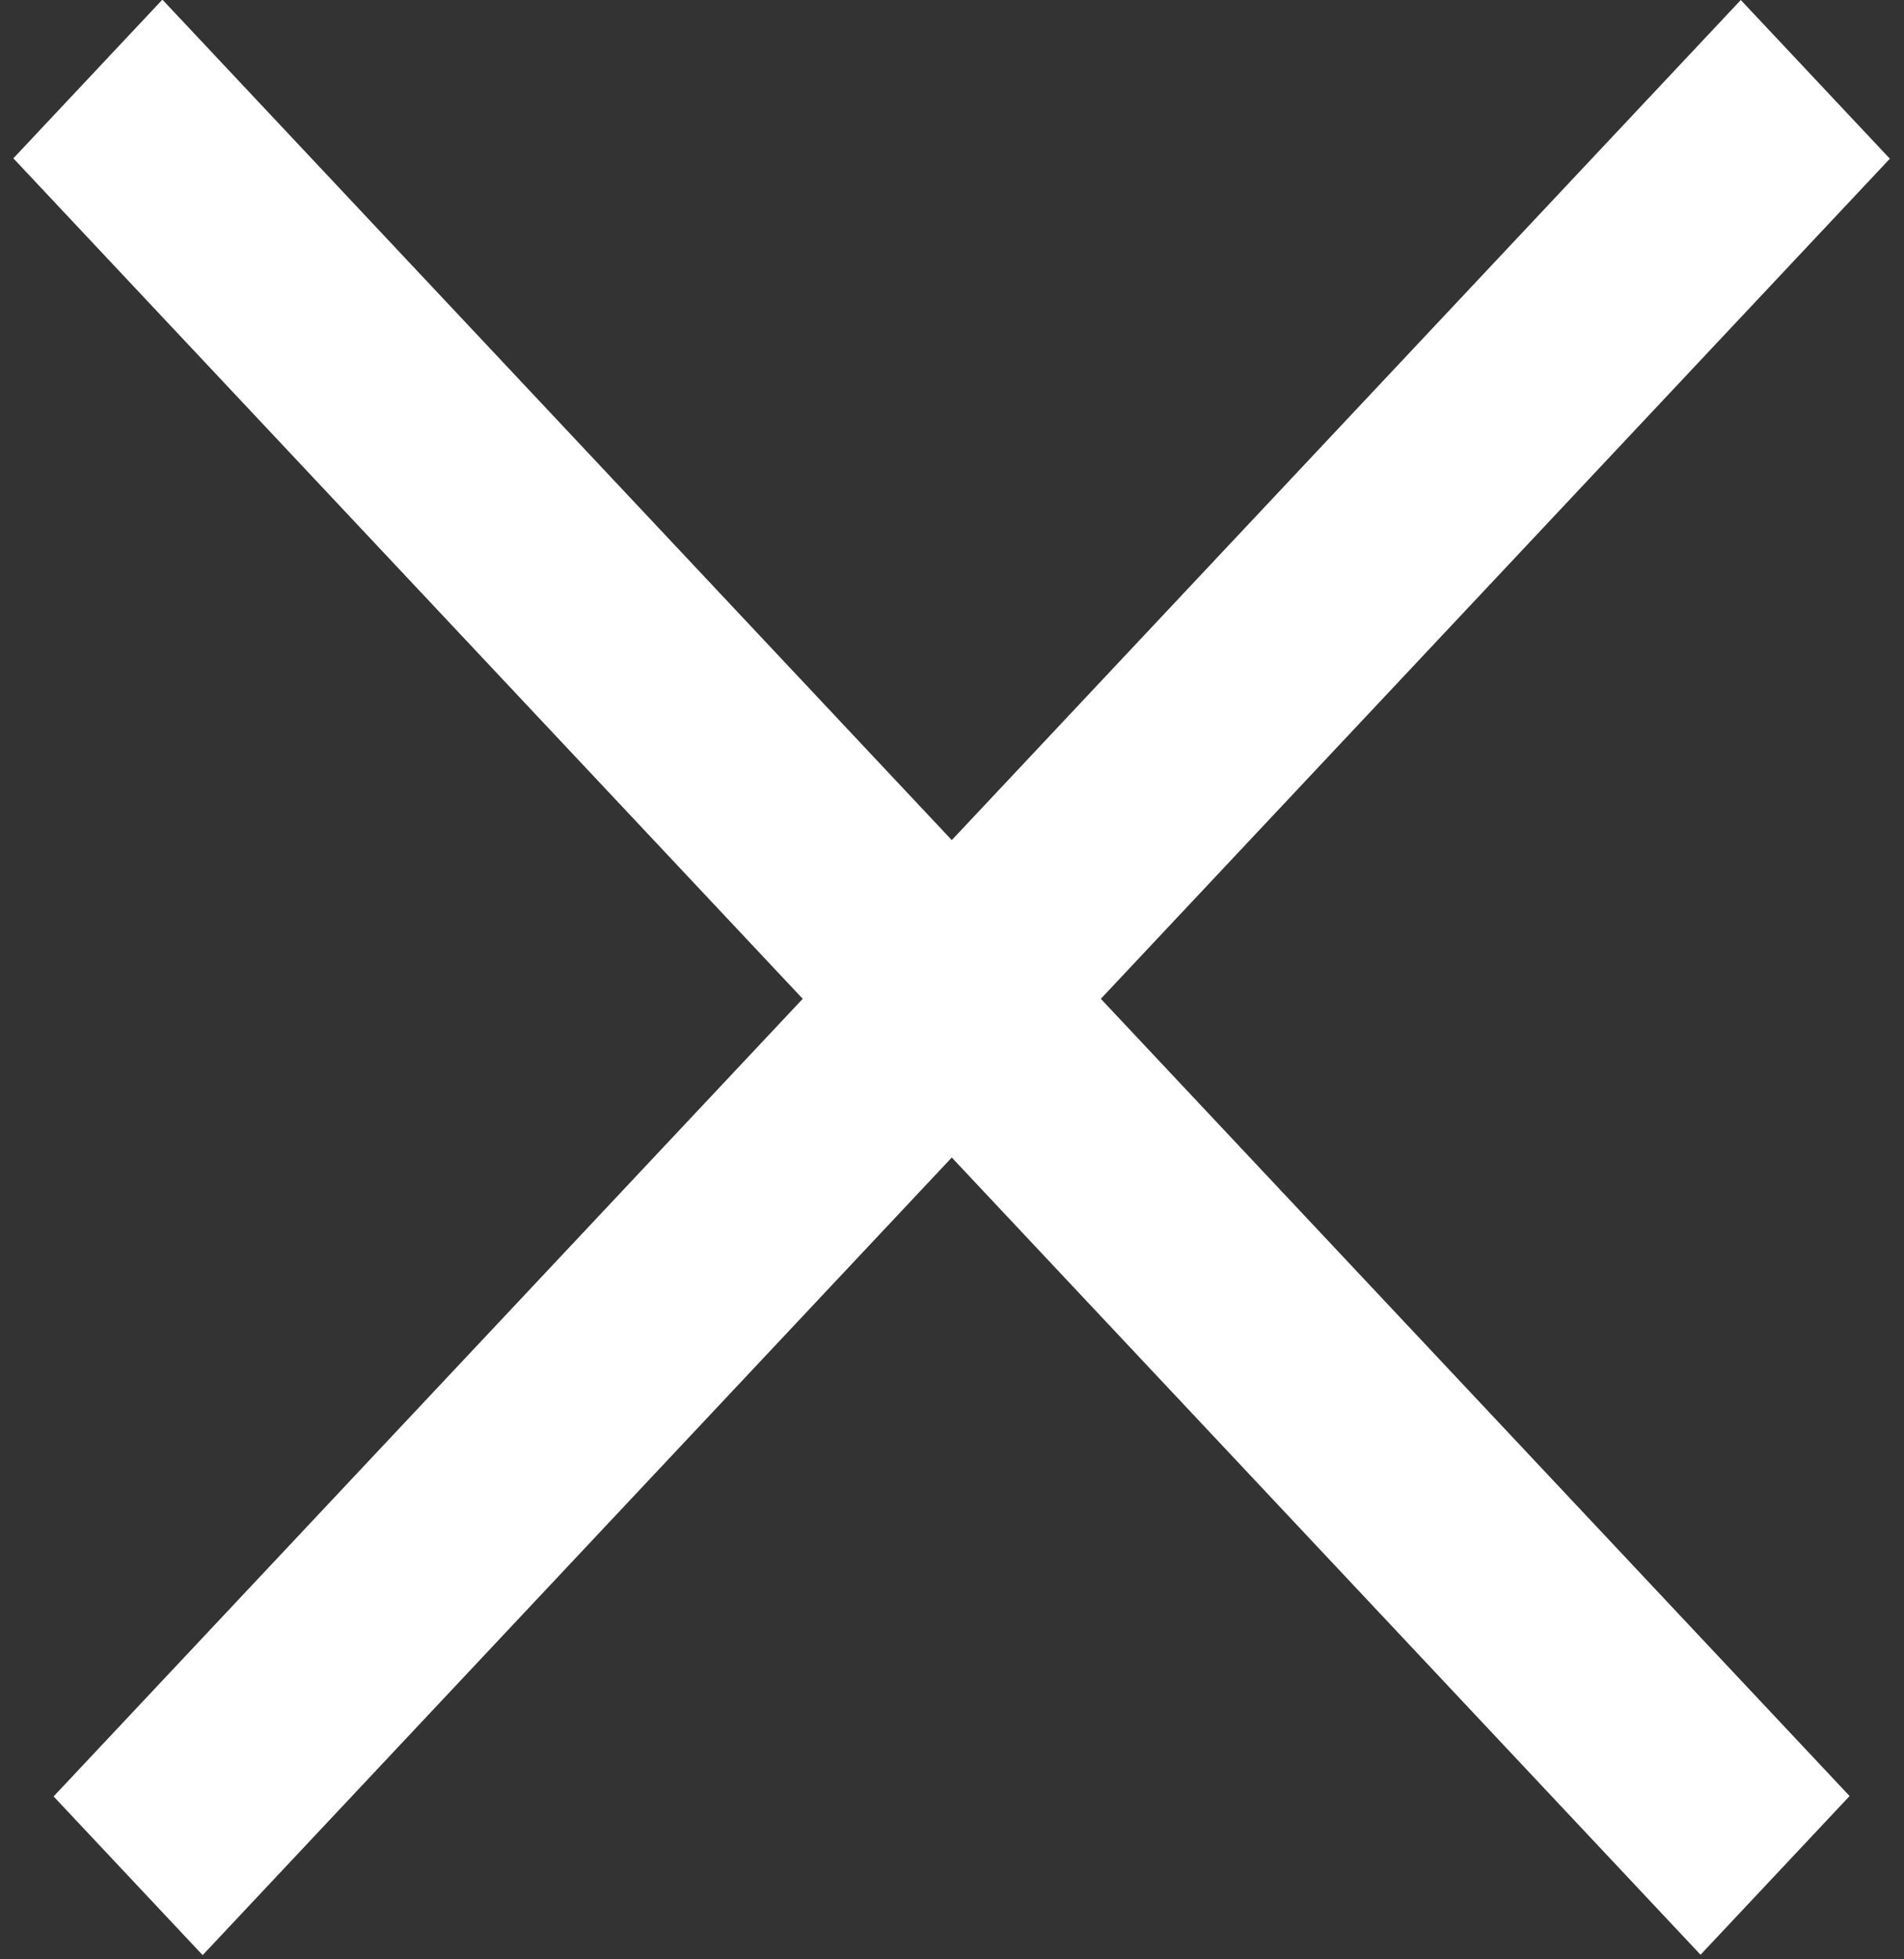 <svg width="35" height="36" viewBox="0 0 35 36" fill="none" xmlns="http://www.w3.org/2000/svg">
<rect x="0" y="0" width="35" height="36" fill="#333333" stroke="none"/>
<line y1="-2" x2="45.277" y2="-2" transform="matrix(-0.685 0.729 -0.685 -0.729 32 0)" stroke="white" stroke-width="4"/>
<line y1="-2" x2="45.277" y2="-2" transform="matrix(-0.685 -0.729 0.685 -0.729 34 33)" stroke="white" stroke-width="4"/>
</svg>
